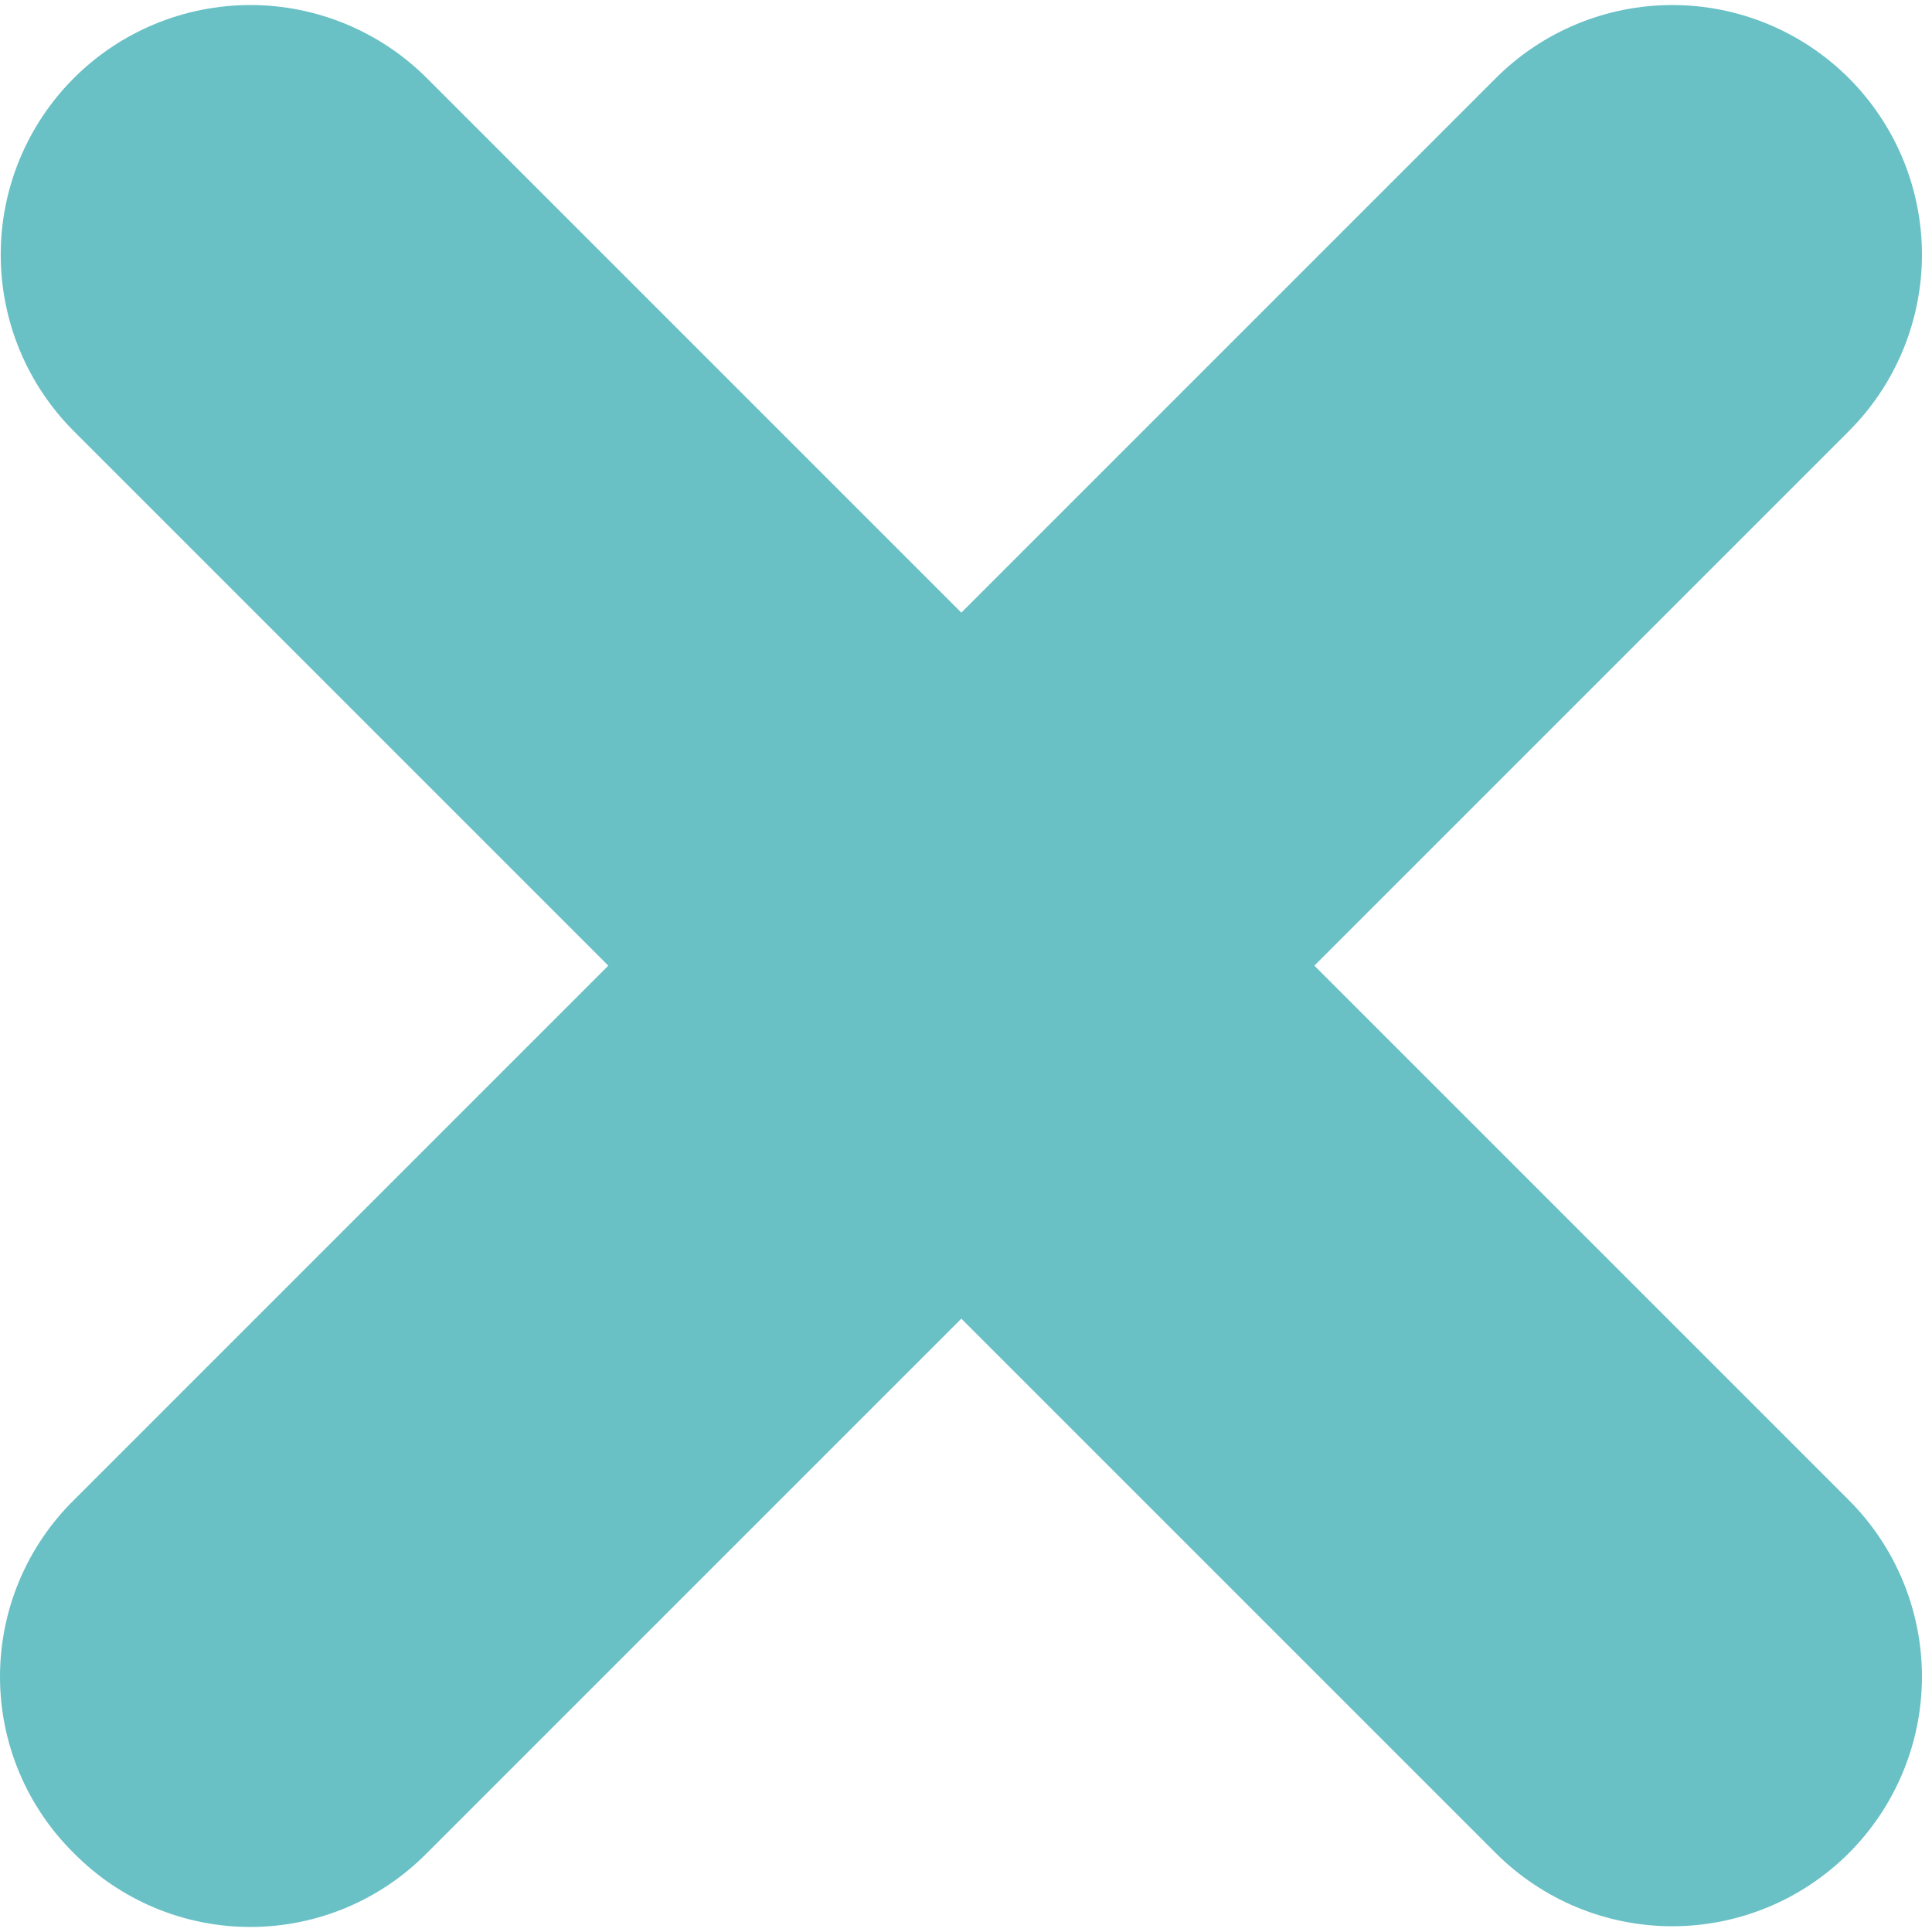 <?xml version="1.0" encoding="UTF-8"?> <svg xmlns="http://www.w3.org/2000/svg" width="74" height="74" viewBox="0 0 74 74" fill="none"><path d="M2.828 70.979C3.711 71.875 4.764 72.586 5.924 73.072C7.085 73.557 8.33 73.807 9.589 73.807C10.847 73.807 12.092 73.557 13.253 73.072C14.413 72.586 15.466 71.875 16.349 70.979L36.821 50.508L57.293 70.979C59.086 72.772 61.518 73.78 64.053 73.78C66.589 73.78 69.021 72.772 70.814 70.979C72.607 69.186 73.615 66.754 73.615 64.219C73.615 61.683 72.607 59.251 70.814 57.458L50.342 36.986L70.814 16.514C71.702 15.627 72.406 14.573 72.887 13.413C73.367 12.253 73.615 11.009 73.615 9.754C73.615 8.498 73.367 7.255 72.887 6.095C72.406 4.935 71.702 3.881 70.814 2.993C69.926 2.105 68.872 1.401 67.712 0.921C66.552 0.44 65.309 0.193 64.053 0.193C62.798 0.193 61.555 0.44 60.395 0.921C59.235 1.401 58.181 2.105 57.293 2.993L36.821 23.465L16.349 2.993C15.461 2.105 14.407 1.401 13.247 0.921C12.087 0.44 10.844 0.193 9.589 0.193C8.333 0.193 7.09 0.44 5.93 0.921C4.77 1.401 3.716 2.105 2.828 2.993C1.94 3.881 1.236 4.935 0.755 6.095C0.275 7.255 0.028 8.498 0.028 9.754C0.028 11.009 0.275 12.253 0.755 13.413C1.236 14.573 1.94 15.627 2.828 16.514L23.3 36.986L2.828 57.458C1.932 58.341 1.221 59.394 0.735 60.555C0.25 61.715 0 62.961 0 64.219C0 65.477 0.25 66.722 0.735 67.883C1.221 69.043 1.932 70.096 2.828 70.979Z" fill="#69C0C5"></path></svg> 